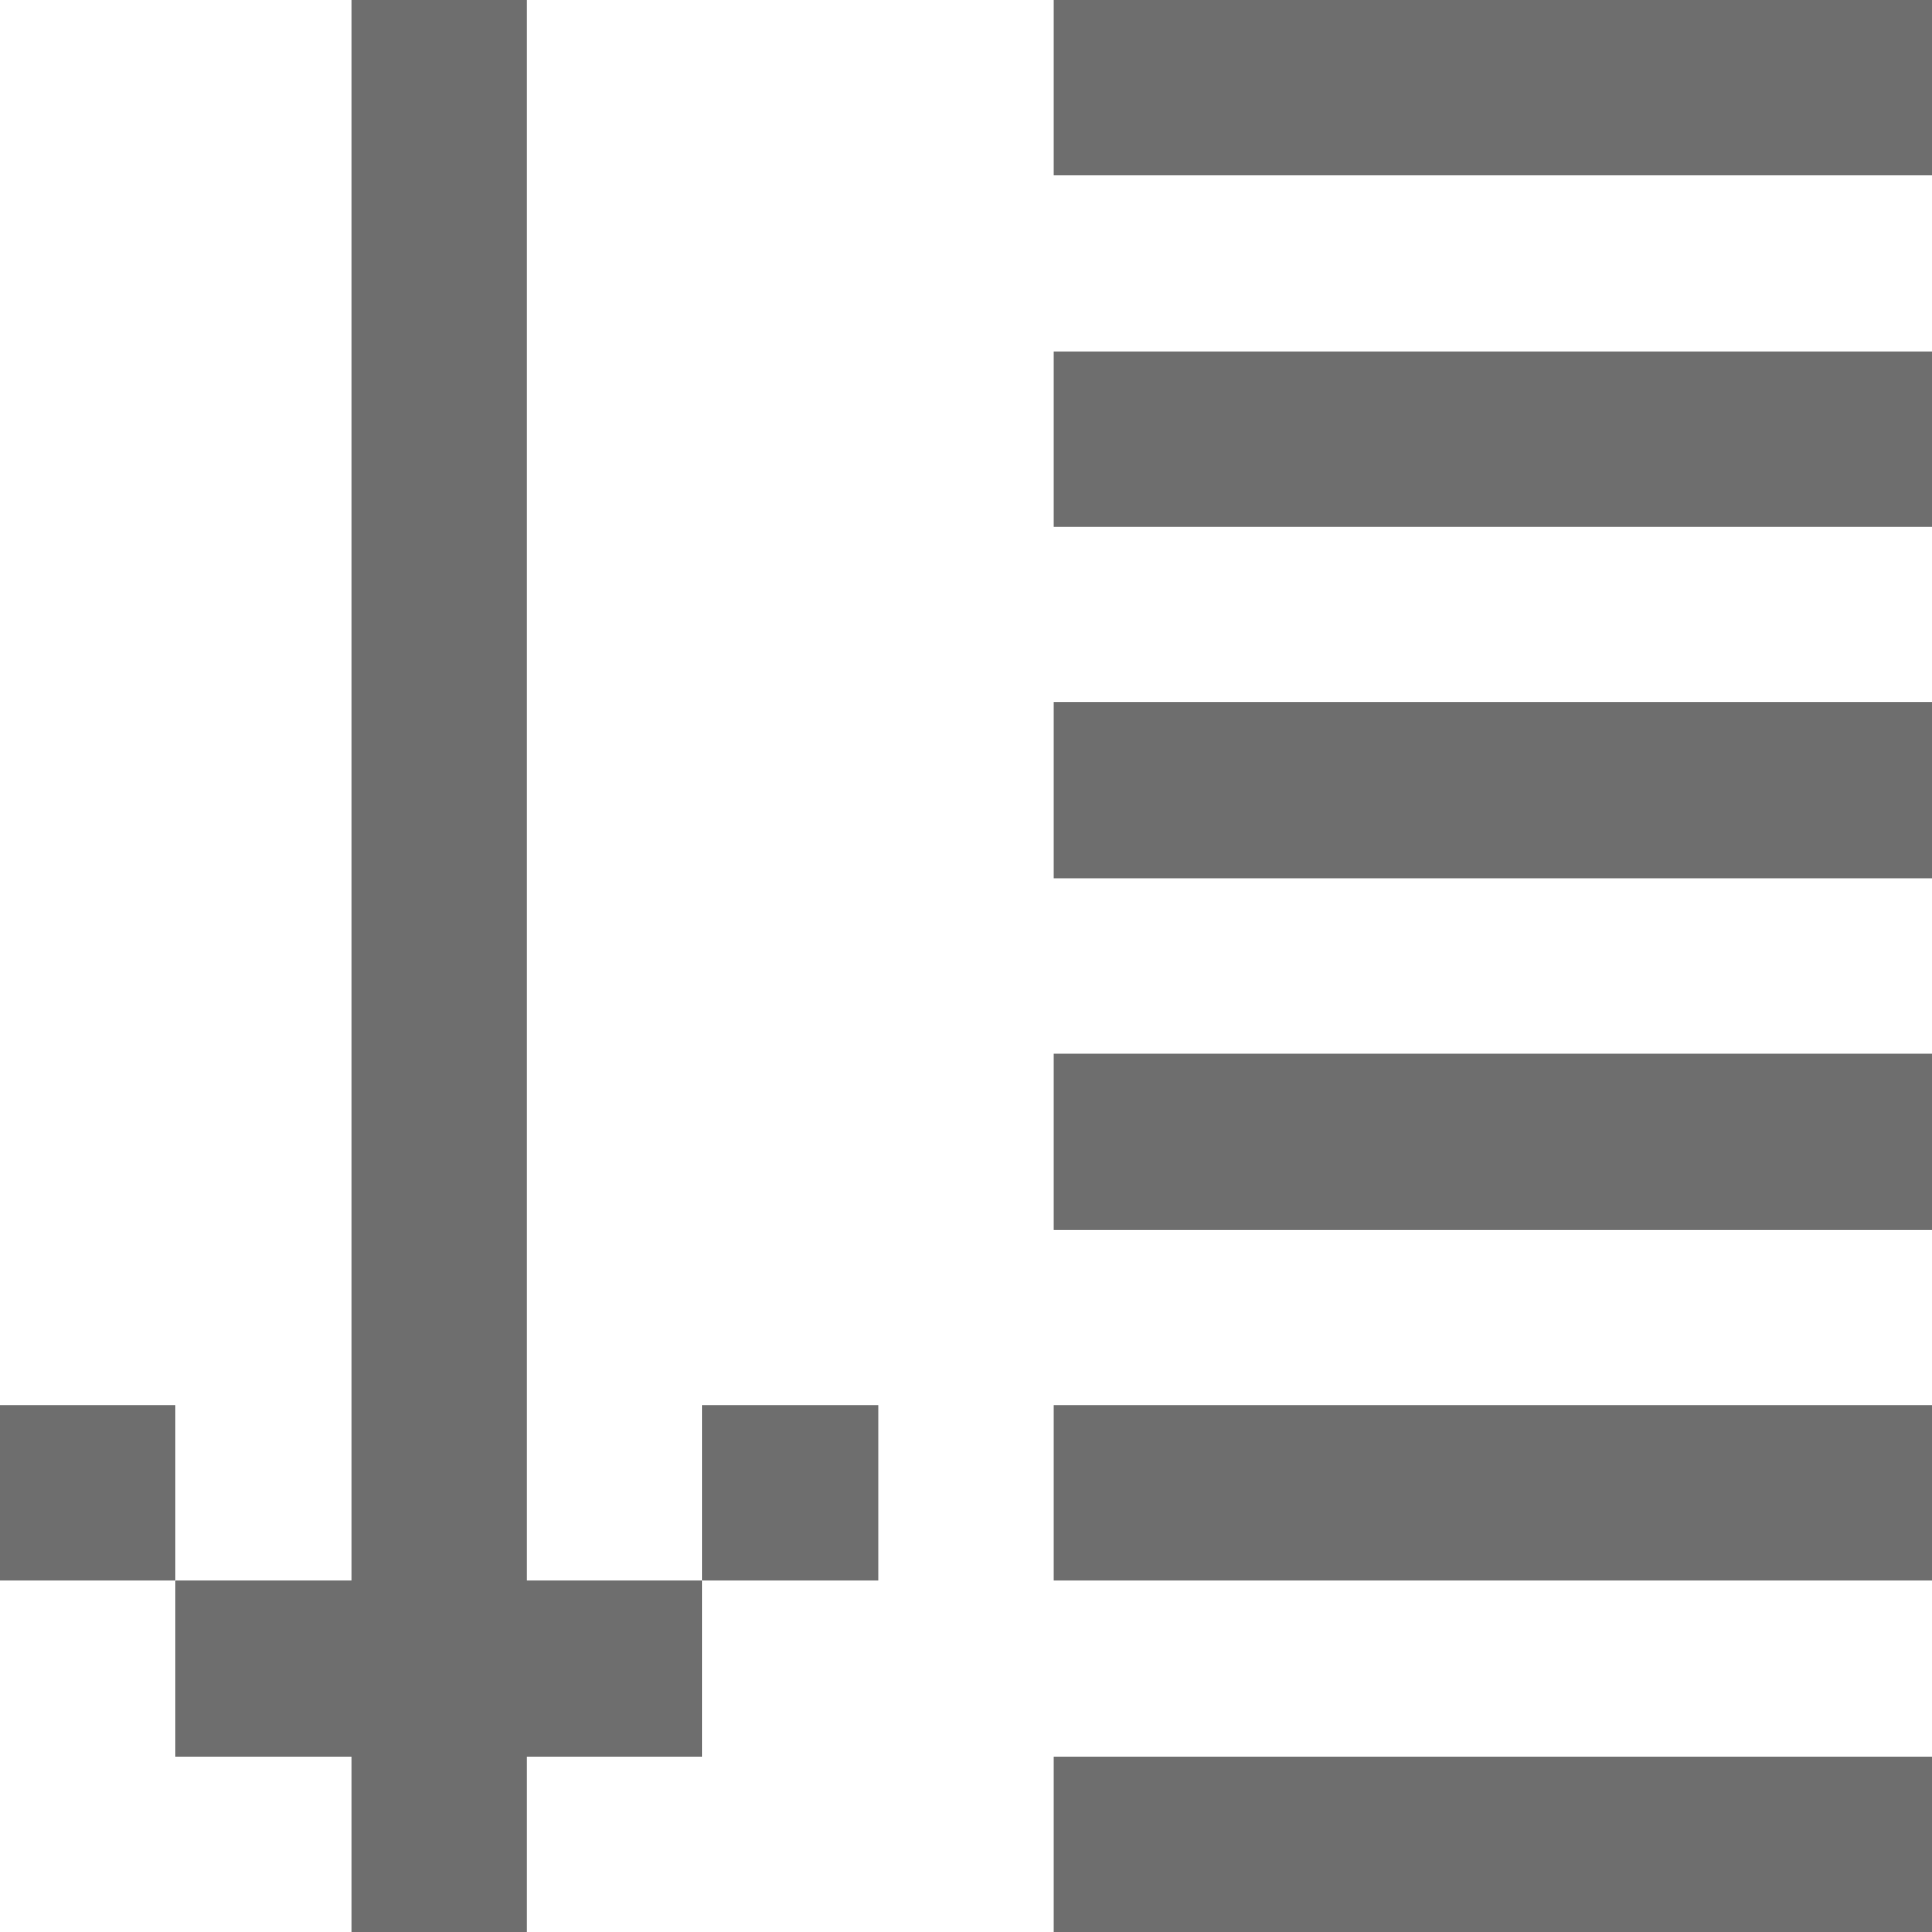 <svg xmlns="http://www.w3.org/2000/svg" xmlns:xlink="http://www.w3.org/1999/xlink" version="1.1" id="Ebene_1" x="0px" y="0px" width="11px" height="11px" viewBox="0 0 11 11" style="enable-background:new 0 0 11 11;" xml:space="preserve">
<g>
	<rect x="2" width="1" height="11" fill="#6e6e6e"/>
	<rect x="1" y="9" width="3" height="1" fill="#6e6e6e"/>
	<rect y="8" width="1" height="1" fill="#6e6e6e"/>
	<rect x="4" y="8" width="1" height="1" fill="#6e6e6e"/>
	<rect x="6" width="5" height="1" fill="#6e6e6e"/>
	<rect x="6" y="2" width="5" height="1" fill="#6e6e6e"/>
	<rect x="6" y="4" width="5" height="1" fill="#6e6e6e"/>
	<rect x="6" y="6" width="5" height="1" fill="#6e6e6e"/>
	<rect x="6" y="8" width="5" height="1" fill="#6e6e6e"/>
	<rect x="6" y="10" width="5" height="1" fill="#6e6e6e"/>
</g>
</svg>